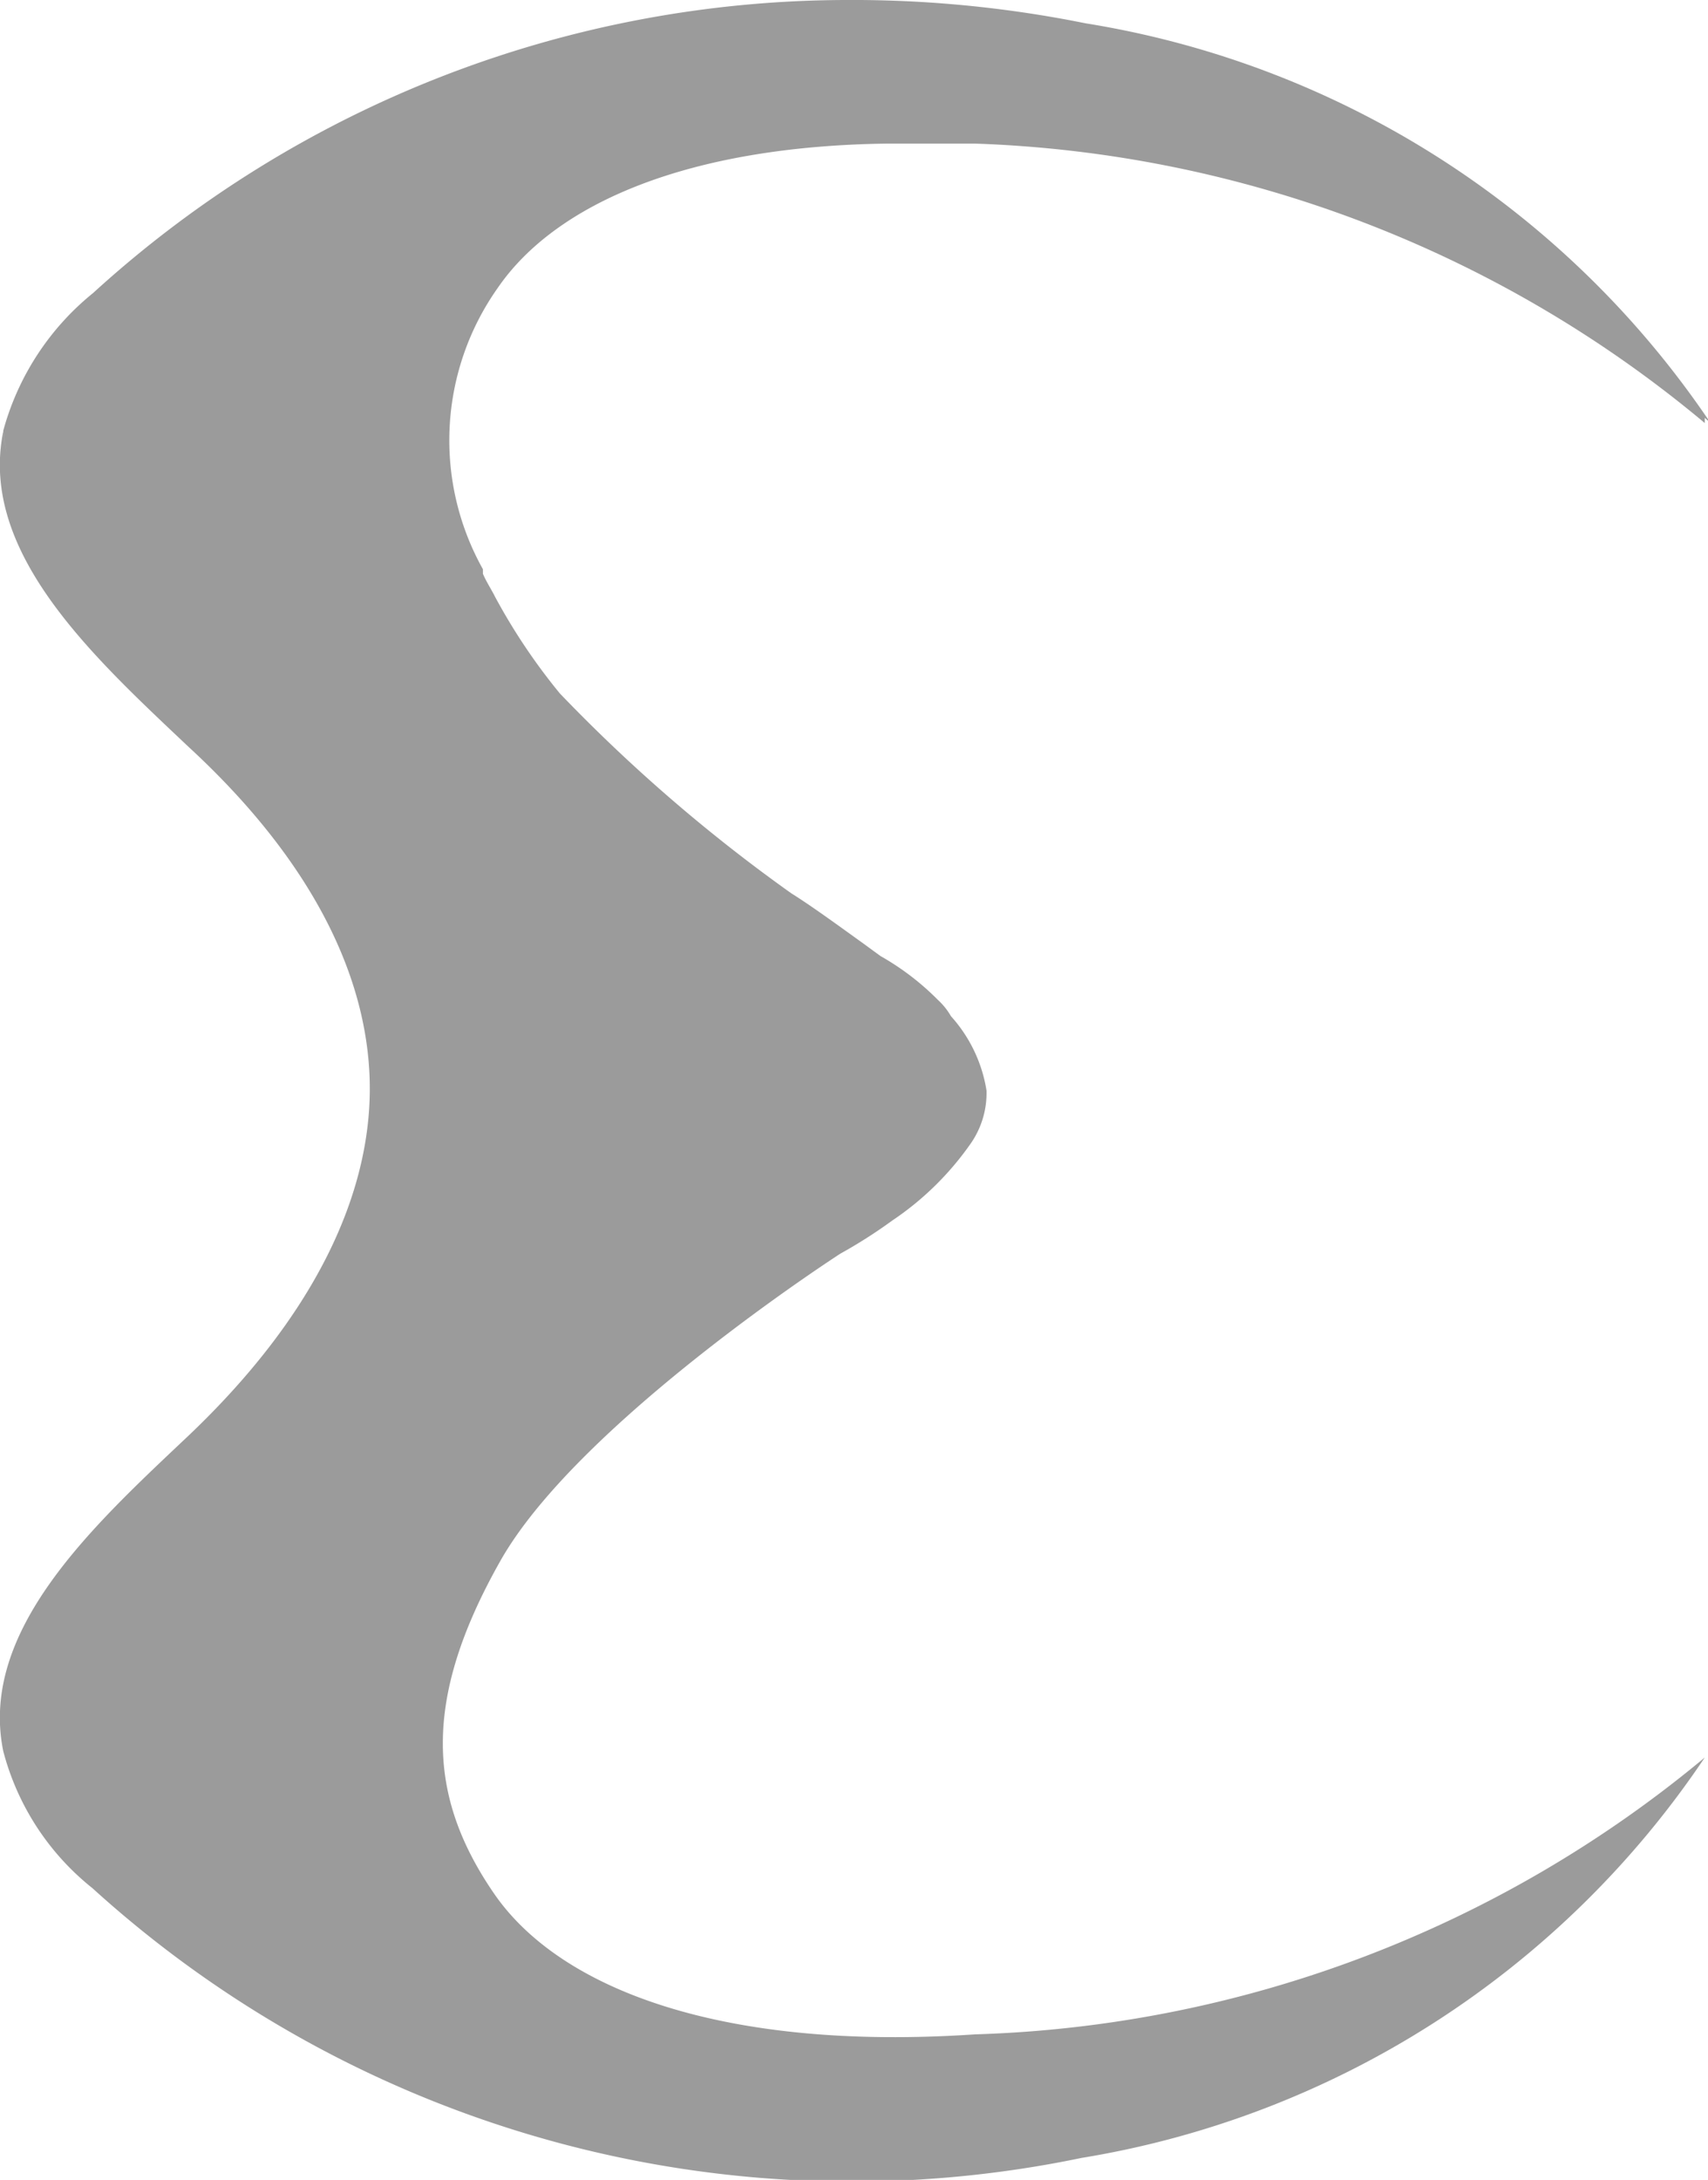 <svg xmlns="http://www.w3.org/2000/svg" viewBox="0 0 26.42 33.7"><defs><style>.cls-1{fill:#9b9b9b;}</style></defs><title>Endorphina-Grey</title><g id="Layer_2" data-name="Layer 2"><g id="Layer_1-2" data-name="Layer 1"><path class="cls-1" d="M13.72,2.22c.44,0,.89,0,1.36,0A18.58,18.58,0,0,1,26.37,6.54l0-.08.09.08A14.41,14.41,0,0,0,16.79.36,18.23,18.23,0,0,0,13.06,0,17.34,17.34,0,0,0,1.44,4.53,4.13,4.13,0,0,0,.05,6.66,2,2,0,0,0,.11,7a1.91,1.91,0,0,1-.06-.33c-.38,1.87,1.39,3.48,2.86,4.87,2,1.84,2.82,3.68,2.81,5.32s-.86,3.49-2.81,5.34c-1.46,1.38-3.24,3-2.86,4.87h0a4,4,0,0,0,1.38,2.12,17.47,17.47,0,0,0,15.3,4.17,14.41,14.41,0,0,0,9.64-6.19,18.52,18.52,0,0,1-11.29,4.28c-3.87.26-6.41-.68-7.44-2.18s-1.11-3,.1-5.14S13,19.38,13,19.38a7.68,7.68,0,0,0,.8-.51A4.61,4.61,0,0,0,15,17.7a1.37,1.37,0,0,0,.26-.84,2.24,2.24,0,0,0-.55-1.15,1.05,1.05,0,0,0-.2-.25h0a4.06,4.06,0,0,0-.89-.68l-.26-.19c-.39-.28-.8-.58-1.12-.78a25.14,25.14,0,0,1-3.58-3.09,9.28,9.28,0,0,1-1-1.49c-.06-.12-.14-.24-.19-.36l0-.07A4.08,4.08,0,0,1,7.7,4.45C8.6,3.14,10.65,2.26,13.72,2.22ZM.12,7a2.28,2.28,0,0,0,.38.72A2.28,2.28,0,0,1,.12,7Z"/></g></g></svg>